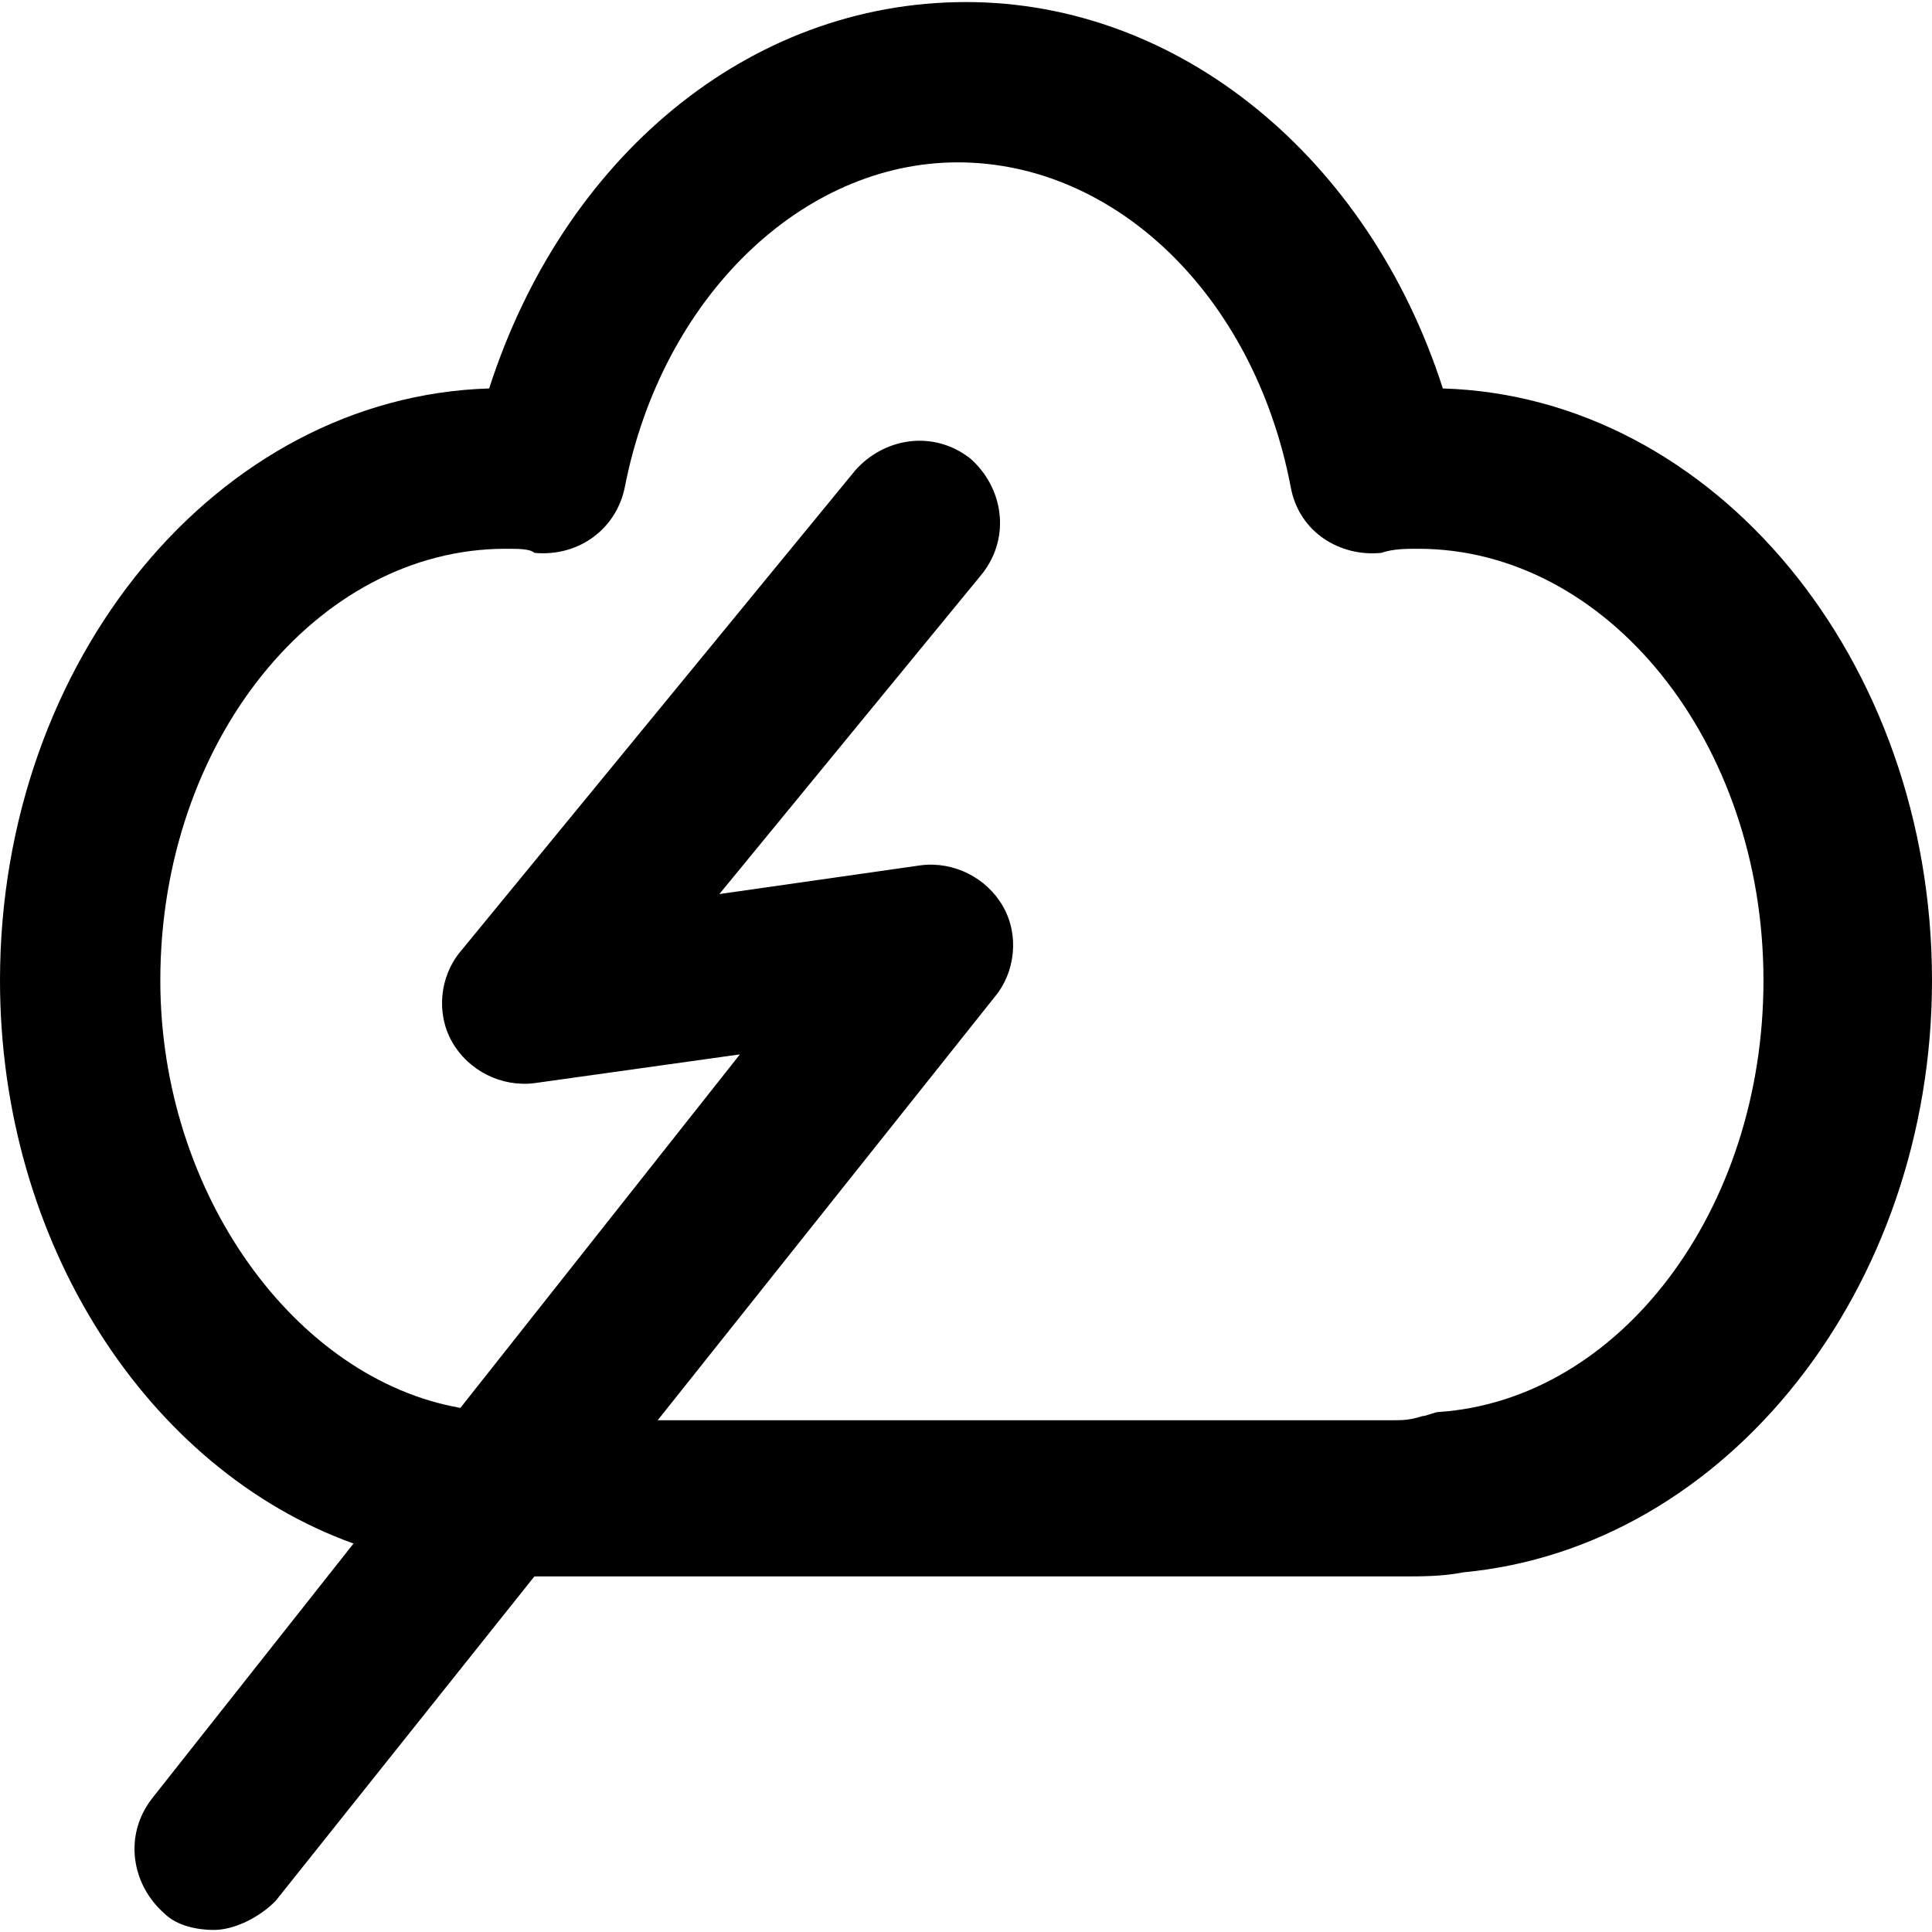 <?xml version="1.0" encoding="iso-8859-1"?>
<!-- Generator: Adobe Illustrator 19.0.0, SVG Export Plug-In . SVG Version: 6.00 Build 0)  -->
<svg version="1.1" id="Layer_1" xmlns="http://www.w3.org/2000/svg" xmlns:xlink="http://www.w3.org/1999/xlink" x="0px" y="0px"
	 viewBox="0 0 501.333 501.333" style="enable-background:new 0 0 501.333 501.333;" xml:space="preserve">
<g>
	<g>
		<path d="M374.4,100.8C355.2,41.067,306.134,0.533,250.667,0.533c-56.533,0-104.533,40.533-123.733,100.267
			C56.533,102.933,0,171.2,0,254.4c0,68.267,38.4,126.933,91.733,146.133l-52.267,66.133c-7.467,9.6-5.333,22.4,3.2,29.867
			c3.2,3.2,8.533,4.267,12.8,4.267c5.333,0,11.733-3.2,16-7.467l67.2-84.267h225.067c5.333,0,10.667,0,16-1.067
			c68.267-6.4,121.6-73.6,121.6-153.6C501.333,171.2,444.8,102.933,374.4,100.8z M373.333,366.4c-1.067,0-3.2,1.067-4.267,1.067
			c-3.2,1.067-5.333,1.067-7.467,1.067H170.667l87.467-109.867c5.333-6.4,6.4-16,2.133-23.467s-12.8-11.733-21.333-10.667
			L186.667,232l68.267-83.2c7.467-9.6,5.333-22.4-3.2-29.867c-9.6-7.467-22.4-5.333-29.867,3.2l-102.4,124.8
			c-5.333,6.4-6.4,16-2.133,23.467s12.8,11.733,21.333,10.667L192,273.6l-72.533,91.733c-42.667-7.467-77.867-55.467-77.867-110.933
			c0-61.867,40.533-112,89.6-112c3.2,0,6.4,0,7.467,1.067c11.733,1.067,21.333-6.4,23.467-17.067
			c9.6-49.067,45.867-84.267,86.4-84.267c40.533,0,76.8,34.133,86.4,84.267c2.133,11.733,12.8,18.133,23.467,17.067
			c3.2-1.067,6.4-1.067,9.6-1.067c49.067,0,89.6,50.133,89.6,112C457.6,314.133,420.267,363.2,373.333,366.4z"/>
	</g>
</g>
<g>
</g>
<g>
</g>
<g>
</g>
<g>
</g>
<g>
</g>
<g>
</g>
<g>
</g>
<g>
</g>
<g>
</g>
<g>
</g>
<g>
</g>
<g>
</g>
<g>
</g>
<g>
</g>
<g>
</g>
</svg>
